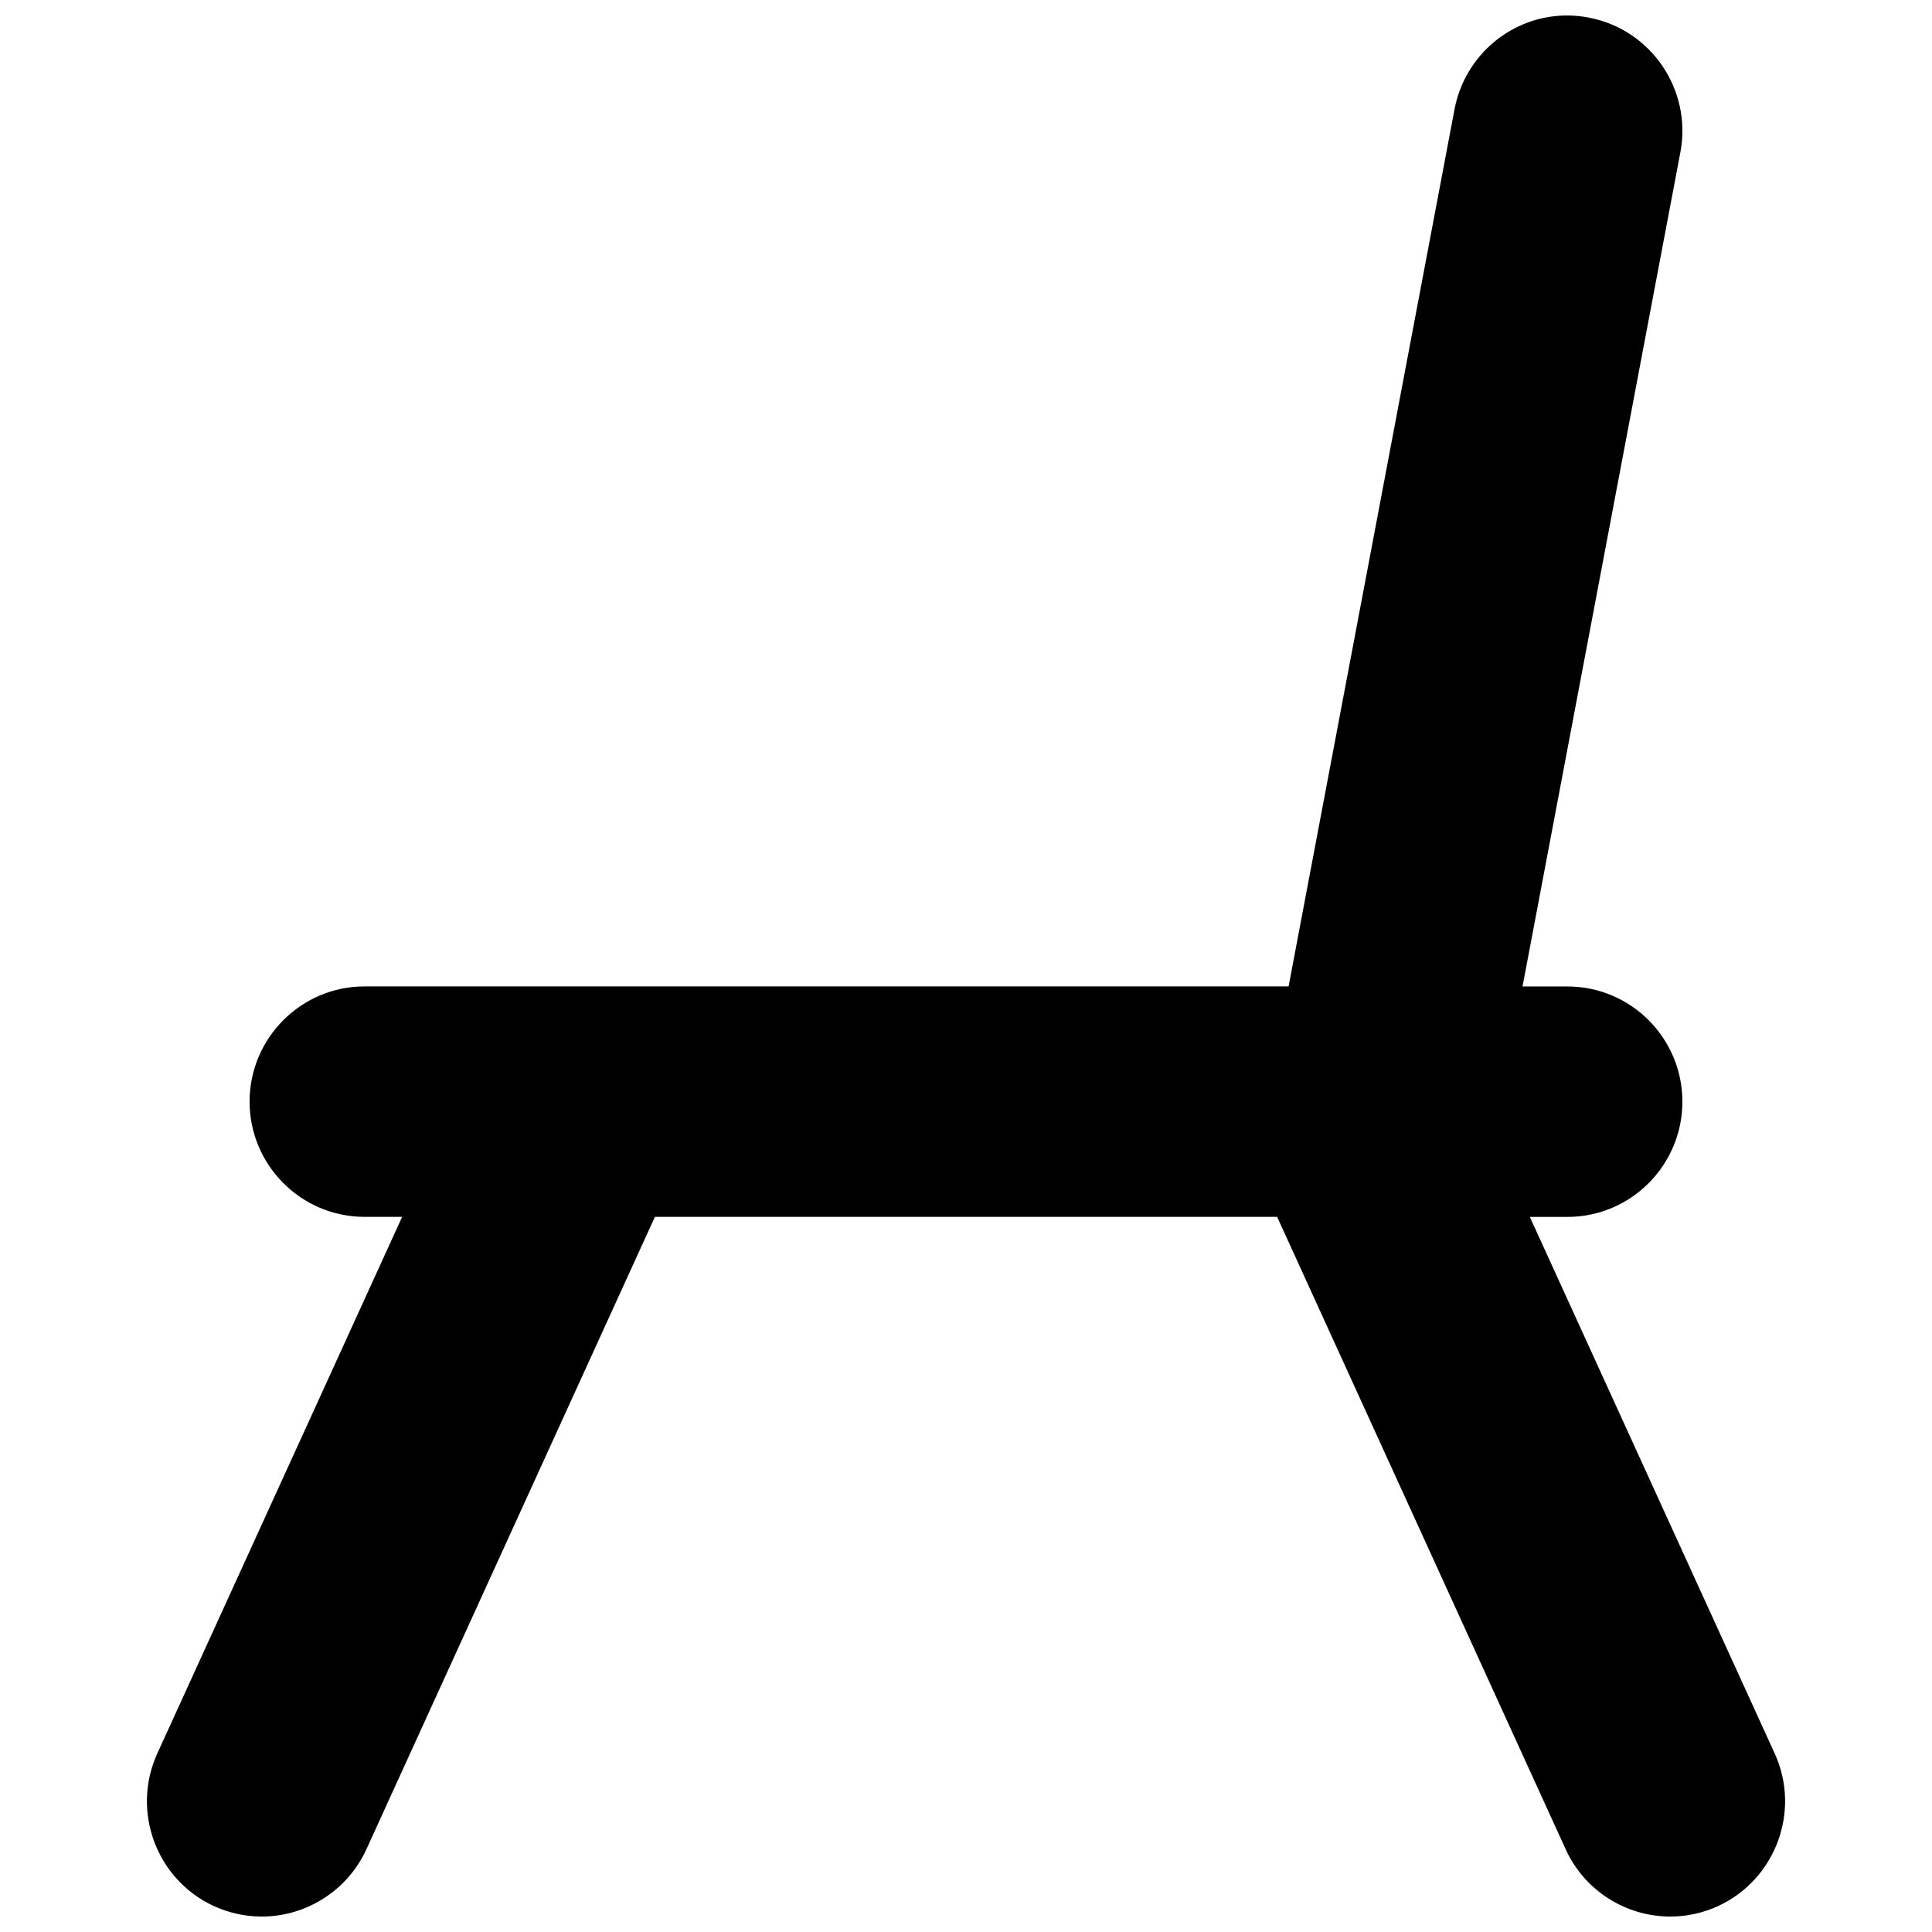<?xml version="1.0" encoding="UTF-8"?>
<!-- Uploaded to: SVG Repo, www.svgrepo.com, Generator: SVG Repo Mixer Tools -->
<svg width="800px" height="800px" version="1.1" viewBox="144 144 512 512" xmlns="http://www.w3.org/2000/svg">
 <defs>
  <clipPath id="a">
   <path d="m182 148.09h436v503.81h-436z"/>
  </clipPath>
 </defs>
 <g clip-path="url(#a)">
  <path d="m200.66 649.12c4.094 1.855 8.344 2.785 12.719 2.785 11.902 0 22.797-7.008 27.727-17.84l76.453-167.59h164.89l76.469 167.59c4.914 10.836 15.793 17.84 27.711 17.84 4.375 0 8.629-0.93 12.641-2.754 15.305-7.055 22.027-25.207 15.035-40.477l-64.883-142.18h9.965c16.801 0 30.465-13.699 30.465-30.543 0-16.832-13.664-30.527-30.465-30.527h-11.902l41.832-221.06c3.133-16.531-7.731-32.543-24.23-35.691-1.805-0.367-3.805-0.57-5.789-0.57-14.562 0-27.109 10.453-29.836 24.875l-43.973 232.43h-244.88c-16.801 0-30.465 13.699-30.465 30.527 0 16.848 13.664 30.543 30.465 30.543h9.965l-64.883 142.2c-6.973 15.273-0.266 33.41 14.977 40.449z"/>
 </g>
</svg>